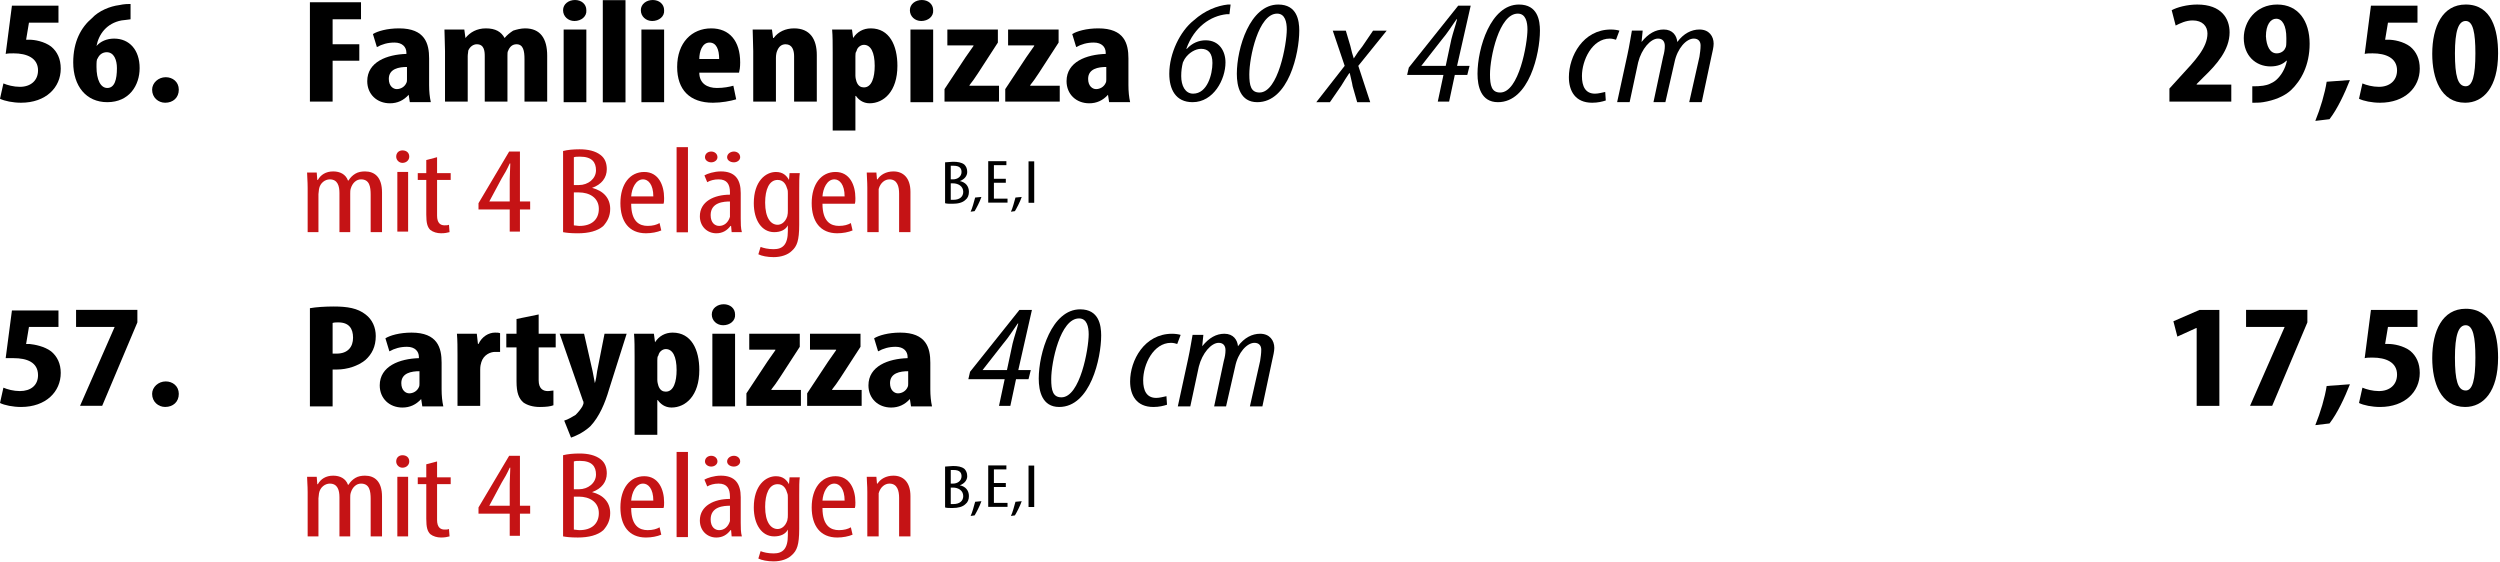 <?xml version="1.0" encoding="UTF-8" standalone="no"?>
<!DOCTYPE svg PUBLIC "-//W3C//DTD SVG 1.1//EN" "http://www.w3.org/Graphics/SVG/1.1/DTD/svg11.dtd">
<svg width="100%" height="100%" viewBox="0 0 943 212" version="1.1" xmlns="http://www.w3.org/2000/svg" xmlns:xlink="http://www.w3.org/1999/xlink" xml:space="preserve" xmlns:serif="http://www.serif.com/" style="fill-rule:evenodd;clip-rule:evenodd;stroke-linejoin:round;stroke-miterlimit:2;">
    <g transform="matrix(1,0,0,1,-163.205,-5203.38)">
        <g transform="matrix(4.167,0,0,4.167,185.26,5242.13)">
            <path d="M0,-8.787L-4.213,-8.787L-4.779,-4.419C-4.573,-4.47 -4.367,-4.47 -4.059,-4.47C-2.877,-4.47 -1.85,-4.059 -1.85,-2.929C-1.85,-2.004 -2.518,-1.439 -3.494,-1.439C-4.059,-1.439 -4.625,-1.593 -4.984,-1.747L-5.293,-0.36C-4.881,-0.154 -4.111,0 -3.391,0C-1.13,0 0.206,-1.387 0.206,-3.083C0.206,-3.957 -0.103,-4.625 -0.668,-5.087C-1.284,-5.55 -2.158,-5.704 -2.62,-5.704L-2.929,-5.704L-2.672,-7.245L0,-7.245L0,-8.787" style="fill-rule:nonzero;"/>
        </g>
        <g transform="matrix(4.167,0,0,4.167,212.451,5241.92)">
            <path d="M0,-8.89C-0.206,-8.89 -0.565,-8.89 -1.028,-8.787C-1.85,-8.684 -2.878,-8.273 -3.494,-7.605C-4.471,-6.783 -5.19,-5.498 -5.19,-3.597C-5.19,-1.439 -4.008,0 -2.107,0C-0.103,0 0.822,-1.542 0.822,-3.084C0.822,-4.728 -0.103,-5.755 -1.49,-5.755C-2.158,-5.755 -2.723,-5.498 -3.083,-5.087C-2.878,-6.166 -2.158,-7.143 -0.822,-7.4C-0.514,-7.451 -0.257,-7.451 0,-7.502L0,-8.89ZM-2.107,-1.285C-2.723,-1.285 -3.083,-2.055 -3.083,-3.186C-3.083,-3.597 -3.083,-3.854 -2.981,-3.957C-2.826,-4.317 -2.518,-4.522 -2.158,-4.522C-1.49,-4.522 -1.234,-3.803 -1.234,-3.084C-1.234,-2.055 -1.439,-1.285 -2.107,-1.285" style="fill-rule:nonzero;"/>
        </g>
        <g transform="matrix(4.166,0.092,0.092,-4.166,225.403,5242.13)">
            <path d="M0.026,-0C0.744,0.016 1.248,0.49 1.232,1.209C1.216,1.927 0.642,2.326 0.026,2.312C-0.642,2.298 -1.196,1.771 -1.182,1.155C-1.166,0.437 -0.591,-0.014 0.026,-0" style="fill-rule:nonzero;"/>
        </g>
        <g transform="matrix(4.167,0,0,4.167,280.105,5204.23)">
            <path d="M0,8.992L2.055,8.992L2.055,5.292L4.471,5.292L4.471,3.802L2.055,3.802L2.055,1.541L4.625,1.541L4.625,0L0,0L0,8.992" style="fill-rule:nonzero;"/>
        </g>
        <g transform="matrix(4.167,0,0,4.167,325.71,5214.51)">
            <path d="M0,6.577C-0.103,6.114 -0.154,5.6 -0.154,5.035L-0.154,2.62C-0.154,1.284 -0.514,-0.103 -2.877,-0.103C-3.957,-0.103 -4.83,0.154 -5.241,0.411L-4.882,1.592C-4.419,1.335 -3.905,1.181 -3.288,1.181C-2.569,1.181 -2.21,1.592 -2.21,2.106L-2.21,2.209C-3.957,2.261 -5.755,2.928 -5.755,4.676C-5.755,5.857 -4.882,6.68 -3.7,6.68C-3.032,6.68 -2.467,6.423 -2.004,5.909L-1.901,6.577L0,6.577ZM-2.158,4.521C-2.158,4.624 -2.158,4.727 -2.21,4.83C-2.364,5.19 -2.724,5.395 -3.083,5.395C-3.391,5.395 -3.802,5.138 -3.802,4.47C-3.802,3.545 -2.877,3.391 -2.158,3.391L-2.158,4.521" style="fill-rule:nonzero;"/>
        </g>
        <g transform="matrix(4.167,0,0,4.167,331.064,5214.08)">
            <path d="M0,6.629L2.055,6.629L2.055,2.518C2.055,2.312 2.107,2.158 2.107,2.004C2.261,1.645 2.569,1.439 2.877,1.439C3.546,1.439 3.597,2.056 3.597,2.518L3.597,6.629L5.652,6.629L5.652,2.467C5.652,2.312 5.652,2.107 5.703,2.056C5.858,1.645 6.115,1.439 6.475,1.439C7.091,1.439 7.194,2.056 7.194,2.775L7.194,6.629L9.249,6.629L9.249,2.467C9.249,0.925 8.633,0 7.245,0C6.886,0 6.475,0.103 6.166,0.206C5.858,0.411 5.601,0.617 5.395,0.874C5.087,0.309 4.573,0 3.7,0C2.877,0 2.261,0.36 1.85,0.874L1.747,0.103L-0.051,0.103C-0.051,0.72 0,1.336 0,2.056L0,6.629" style="fill-rule:nonzero;"/>
        </g>
        <g transform="matrix(4.167,0,0,4.167,384.376,5203.38)">
            <path d="M-2.055,9.249L0,9.249L0,2.672L-2.055,2.672L-2.055,9.249ZM-1.028,0C-1.593,0 -2.107,0.359 -2.107,0.925C-2.107,1.49 -1.644,1.901 -1.079,1.901C-0.462,1.901 0.051,1.49 0,0.925C0,0.359 -0.462,0 -1.028,0" style="fill-rule:nonzero;"/>
        </g>
        <g transform="matrix(4.167,0,0,4.167,-2191.51,4431.32)">
            <rect x="619.652" y="185.294" width="2.055" height="9.249"/>
        </g>
        <g transform="matrix(4.167,0,0,4.167,413.71,5203.38)">
            <path d="M-2.055,9.249L0,9.249L0,2.672L-2.055,2.672L-2.055,9.249ZM-1.028,0C-1.593,0 -2.107,0.359 -2.107,0.925C-2.107,1.49 -1.644,1.901 -1.079,1.901C-0.462,1.901 0.051,1.49 0,0.925C0,0.359 -0.462,0 -1.028,0" style="fill-rule:nonzero;"/>
        </g>
        <g transform="matrix(4.167,0,0,4.167,441.968,5225.43)">
            <path d="M0,1.285C0.051,1.079 0.103,0.822 0.103,0.36C0.103,-1.593 -0.874,-2.723 -2.518,-2.723C-4.265,-2.723 -5.601,-1.439 -5.601,0.771C-5.601,2.826 -4.471,4.008 -2.364,4.008C-1.593,4.008 -0.771,3.854 -0.257,3.7L-0.514,2.467C-0.874,2.57 -1.388,2.672 -2.004,2.672C-2.878,2.672 -3.597,2.261 -3.597,1.285L0,1.285ZM-3.597,0.052C-3.597,-0.616 -3.34,-1.439 -2.672,-1.439C-2.055,-1.439 -1.799,-0.822 -1.799,0.052L-3.597,0.052" style="fill-rule:nonzero;"/>
        </g>
        <g transform="matrix(4.167,0,0,4.167,447.322,5214.08)">
            <path d="M0,6.629L2.055,6.629L2.055,2.673C2.055,2.415 2.107,2.158 2.158,2.056C2.312,1.645 2.569,1.439 2.929,1.439C3.545,1.439 3.7,2.004 3.7,2.518L3.7,6.629L5.755,6.629L5.755,2.415C5.755,0.977 5.139,0 3.7,0C2.929,0 2.261,0.309 1.85,0.874L1.798,0.874L1.695,0.103L-0.051,0.103C-0.051,0.72 0,1.336 0,2.056L0,6.629" style="fill-rule:nonzero;"/>
        </g>
        <g transform="matrix(4.167,0,0,4.167,477.297,5214.08)">
            <path d="M0,9.249L2.056,9.249L2.056,6.114L2.107,6.114C2.312,6.423 2.724,6.782 3.34,6.782C4.625,6.782 5.858,5.703 5.858,3.391C5.858,1.541 5.138,0 3.443,0C2.775,0 2.21,0.308 1.85,0.873L1.747,0.103L-0.051,0.103C0,0.719 0,1.387 0,2.209L0,9.249ZM2.056,2.518C2.056,2.363 2.056,2.158 2.158,2.055C2.21,1.747 2.518,1.49 2.826,1.49C3.443,1.49 3.803,2.158 3.803,3.391C3.803,4.419 3.546,5.344 2.826,5.344C2.569,5.344 2.312,5.241 2.158,4.83C2.107,4.676 2.056,4.47 2.056,4.265L2.056,2.518" style="fill-rule:nonzero;"/>
        </g>
        <g transform="matrix(4.167,0,0,4.167,515.193,5203.38)">
            <path d="M-2.055,9.249L0,9.249L0,2.672L-2.055,2.672L-2.055,9.249ZM-1.028,0C-1.593,0 -2.107,0.359 -2.107,0.925C-2.107,1.49 -1.644,1.901 -1.079,1.901C-0.462,1.901 0.051,1.49 0,0.925C0,0.359 -0.462,0 -1.028,0" style="fill-rule:nonzero;"/>
        </g>
        <g transform="matrix(4.167,0,0,4.167,519.476,5214.51)">
            <path d="M0,6.526L4.933,6.526L4.933,5.087L2.261,5.087L2.261,5.036C2.467,4.779 2.775,4.368 3.032,3.957L4.83,1.182L4.83,0L0.257,0L0.257,1.439L2.621,1.439L2.621,1.49C2.467,1.696 2.158,2.158 1.901,2.518L0,5.396L0,6.526" style="fill-rule:nonzero;"/>
        </g>
        <g transform="matrix(4.167,0,0,4.167,542.385,5214.51)">
            <path d="M0,6.526L4.933,6.526L4.933,5.087L2.261,5.087L2.261,5.036C2.467,4.779 2.775,4.368 3.032,3.957L4.83,1.182L4.83,0L0.257,0L0.257,1.439L2.621,1.439L2.621,1.49C2.467,1.696 2.158,2.158 1.901,2.518L0,5.396L0,6.526" style="fill-rule:nonzero;"/>
        </g>
        <g transform="matrix(4.167,0,0,4.167,589.489,5214.51)">
            <path d="M0,6.577C-0.103,6.114 -0.154,5.6 -0.154,5.035L-0.154,2.62C-0.154,1.284 -0.514,-0.103 -2.877,-0.103C-3.957,-0.103 -4.83,0.154 -5.241,0.411L-4.882,1.592C-4.419,1.335 -3.905,1.181 -3.289,1.181C-2.569,1.181 -2.21,1.592 -2.21,2.106L-2.21,2.209C-3.957,2.261 -5.755,2.928 -5.755,4.676C-5.755,5.857 -4.882,6.68 -3.7,6.68C-3.032,6.68 -2.467,6.423 -2.004,5.909L-1.901,6.577L0,6.577ZM-2.158,4.521C-2.158,4.624 -2.158,4.727 -2.21,4.83C-2.364,5.19 -2.724,5.395 -3.083,5.395C-3.391,5.395 -3.802,5.138 -3.802,4.47C-3.802,3.545 -2.877,3.391 -2.158,3.391L-2.158,4.521" style="fill-rule:nonzero;"/>
        </g>
        <g transform="matrix(4.167,0,0,4.167,627.385,5241.92)">
            <path d="M0,-8.838L-0.257,-8.838C-1.182,-8.735 -2.312,-8.324 -3.34,-7.4C-4.573,-6.423 -5.55,-4.419 -5.55,-2.569C-5.55,-1.182 -4.985,0 -3.443,0C-1.542,0 -0.462,-2.055 -0.462,-3.597C-0.462,-4.624 -1.028,-5.601 -2.261,-5.601C-2.878,-5.601 -3.494,-5.344 -3.957,-4.83L-4.008,-4.83C-3.289,-6.834 -1.798,-7.81 -0.36,-7.964L-0.103,-7.964L0,-8.838ZM-3.391,-0.771C-4.111,-0.771 -4.47,-1.49 -4.47,-2.363C-4.47,-2.826 -4.419,-3.186 -4.317,-3.597C-4.265,-3.7 -4.214,-3.802 -4.162,-3.905C-3.802,-4.47 -3.186,-4.83 -2.672,-4.83C-2.004,-4.83 -1.644,-4.419 -1.644,-3.546C-1.644,-2.518 -2.107,-0.771 -3.391,-0.771" style="fill-rule:nonzero;"/>
        </g>
        <g transform="matrix(4.167,0,0,4.167,645.368,5241.92)">
            <path d="M0,-8.838C-2.569,-8.838 -3.751,-4.882 -3.751,-2.569C-3.751,-1.439 -3.443,0 -1.901,0C0.925,0 1.901,-4.419 1.901,-6.475C1.901,-7.4 1.696,-8.838 0,-8.838ZM-0.103,-8.016C0.617,-8.016 0.771,-7.245 0.771,-6.577C0.771,-5.293 0,-0.874 -1.696,-0.874C-2.466,-0.874 -2.621,-1.49 -2.621,-2.518C-2.621,-4.06 -1.799,-8.016 -0.103,-8.016" style="fill-rule:nonzero;"/>
        </g>
        <g transform="matrix(4.167,0,0,4.167,665.922,5241.92)">
            <path d="M0,-6.475L1.079,-3.289L-1.49,0L-0.257,0L0.771,-1.491C1.028,-1.902 1.233,-2.261 1.49,-2.621L1.542,-2.621C1.644,-2.107 1.747,-1.799 1.799,-1.439L2.21,0L3.391,0L2.312,-3.289L4.882,-6.475L3.648,-6.475L2.672,-5.036C2.415,-4.728 2.158,-4.368 1.901,-3.957C1.799,-4.266 1.696,-4.625 1.593,-5.088L1.182,-6.475L0,-6.475" style="fill-rule:nonzero;"/>
        </g>
        <g transform="matrix(4.167,0,0,4.167,709.814,5205.52)">
            <path d="M0,8.684L0.514,6.269L1.644,6.269L1.85,5.447L0.719,5.447L1.953,0L0.822,0L-3.648,5.601L-3.802,6.269L-0.514,6.269L-1.027,8.684L0,8.684ZM-2.518,5.447L-0.668,3.083C-0.103,2.415 0.154,1.953 0.668,1.233L0.719,1.233C0.565,1.85 0.36,2.415 0.206,3.032L-0.308,5.447L-2.518,5.447" style="fill-rule:nonzero;"/>
        </g>
        <g transform="matrix(4.167,0,0,4.167,736.151,5241.92)">
            <path d="M0,-8.838C-2.569,-8.838 -3.751,-4.882 -3.751,-2.569C-3.751,-1.439 -3.443,0 -1.901,0C0.925,0 1.901,-4.419 1.901,-6.475C1.901,-7.4 1.696,-8.838 0,-8.838ZM-0.103,-8.016C0.616,-8.016 0.771,-7.245 0.771,-6.577C0.771,-5.293 0,-0.874 -1.696,-0.874C-2.467,-0.874 -2.621,-1.49 -2.621,-2.518C-2.621,-4.06 -1.799,-8.016 -0.103,-8.016" style="fill-rule:nonzero;"/>
        </g>
        <g transform="matrix(4.167,0,0,4.167,768.693,5218.58)">
            <path d="M0,4.676C-0.257,4.727 -0.617,4.831 -0.925,4.831C-1.799,4.831 -2.107,4.162 -2.107,3.238C-2.107,1.799 -1.182,-0.154 0.411,-0.154C0.616,-0.154 0.822,-0.102 0.976,-0.051L1.285,-0.873C1.13,-0.925 0.822,-0.976 0.514,-0.976C-2.004,-0.976 -3.289,1.439 -3.289,3.34C-3.289,4.573 -2.724,5.652 -1.182,5.652C-0.668,5.652 -0.257,5.55 0.051,5.447L0,4.676" style="fill-rule:nonzero;"/>
        </g>
        <g transform="matrix(4.167,0,0,4.167,777.901,5214.51)">
            <path d="M0,6.577L0.771,2.98C1.079,1.747 1.901,0.822 2.569,0.822C2.98,0.822 3.186,1.079 3.186,1.49C3.186,1.798 3.134,2.106 3.032,2.466L2.158,6.577L3.237,6.577L4.059,2.98C4.316,1.695 5.138,0.822 5.807,0.822C6.217,0.822 6.423,1.079 6.423,1.438C6.423,1.798 6.372,2.106 6.32,2.466L5.395,6.577L6.526,6.577L7.399,2.466C7.502,2.004 7.605,1.593 7.605,1.284C7.605,0.616 7.194,0 6.32,0C5.601,0 4.881,0.359 4.316,1.13C4.265,0.565 3.905,0 3.083,0C2.363,0 1.696,0.359 1.079,1.13L1.182,0.102L0.205,0.102C0.103,0.616 0,1.387 -0.205,2.312L-1.131,6.577L0,6.577" style="fill-rule:nonzero;"/>
        </g>
        <g transform="matrix(4.167,0,0,4.167,1004.85,5205.09)">
            <path d="M0,8.787L0,7.245L-3.135,7.245L-3.135,7.194L-2.518,6.577C-1.336,5.447 -0.154,4.111 -0.154,2.518C-0.154,1.285 -0.874,0 -3.083,0C-4.008,0 -4.933,0.257 -5.395,0.514L-5.036,1.902C-4.625,1.696 -4.111,1.439 -3.494,1.439C-2.621,1.439 -2.158,1.953 -2.158,2.621C-2.158,3.906 -3.289,5.087 -4.573,6.474L-5.601,7.605L-5.601,8.787L0,8.787" style="fill-rule:nonzero;"/>
        </g>
        <g transform="matrix(4.167,0,0,4.167,1012.77,5205.09)">
            <path d="M0,8.89C0.308,8.89 0.668,8.89 0.976,8.839C1.953,8.684 2.877,8.325 3.494,7.759C4.419,6.886 5.19,5.498 5.19,3.546C5.19,1.491 4.162,0 2.261,0C0.308,0 -0.771,1.542 -0.771,3.032C-0.771,4.625 0.308,5.602 1.644,5.602C2.312,5.602 2.774,5.396 3.083,5.087L3.134,5.087C2.98,5.859 2.569,6.475 2.158,6.835C1.798,7.143 1.336,7.297 0.976,7.348C0.616,7.4 0.411,7.4 0,7.4L0,8.89ZM2.158,1.285C2.723,1.285 3.083,1.902 3.083,3.032C3.083,3.649 3.083,3.803 2.98,3.957C2.877,4.214 2.569,4.42 2.209,4.42C1.593,4.42 1.284,3.752 1.233,2.878C1.233,1.85 1.644,1.285 2.158,1.285" style="fill-rule:nonzero;"/>
        </g>
        <g transform="matrix(4.155,-0.315,-0.315,-4.155,1042.43,5248.41)">
            <path d="M-0.127,0.026C0.659,0.894 1.434,2.279 1.985,3.422L-0.127,3.427C-0.359,2.414 -0.873,1.062 -1.42,-0.03L-0.127,0.026" style="fill-rule:nonzero;"/>
        </g>
        <g transform="matrix(4.167,0,0,4.167,1075.08,5242.13)">
            <path d="M0,-8.787L-4.213,-8.787L-4.779,-4.419C-4.573,-4.47 -4.368,-4.47 -4.059,-4.47C-2.877,-4.47 -1.85,-4.059 -1.85,-2.929C-1.85,-2.004 -2.518,-1.439 -3.494,-1.439C-4.059,-1.439 -4.625,-1.593 -4.984,-1.747L-5.293,-0.36C-4.881,-0.154 -4.111,0 -3.391,0C-1.13,0 0.206,-1.387 0.206,-3.083C0.206,-3.957 -0.103,-4.625 -0.668,-5.087C-1.284,-5.55 -2.158,-5.704 -2.62,-5.704L-2.929,-5.704L-2.672,-7.245L0,-7.245L0,-8.787" style="fill-rule:nonzero;"/>
        </g>
        <g transform="matrix(4.167,0,0,4.167,1093.28,5242.13)">
            <path d="M0,-8.89C-2.107,-8.89 -3.032,-6.886 -3.032,-4.42C-3.032,-2.21 -2.261,0 -0.051,0C1.593,0 2.929,-1.388 2.929,-4.471C2.929,-6.578 2.364,-8.89 0,-8.89ZM0,-7.4C0.668,-7.4 0.874,-6.321 0.874,-4.471C0.874,-2.467 0.616,-1.491 0,-1.491C-0.719,-1.491 -0.977,-2.416 -0.977,-4.471C-0.977,-6.475 -0.668,-7.4 0,-7.4" style="fill-rule:nonzero;"/>
        </g>
        <g transform="matrix(4.167,0,0,4.167,279.251,5268.04)">
            <path d="M0,5.498L0.977,5.498L0.977,2.055C0.977,1.901 1.028,1.747 1.028,1.593C1.13,1.028 1.593,0.719 2.004,0.719C2.724,0.719 2.878,1.336 2.878,1.952L2.878,5.498L3.854,5.498L3.854,2.004C3.854,1.85 3.854,1.696 3.905,1.541C4.06,1.028 4.419,0.719 4.83,0.719C5.601,0.719 5.704,1.387 5.704,2.107L5.704,5.498L6.732,5.498L6.732,1.901C6.732,0.514 6.063,0 5.19,0C4.882,0 4.573,0.051 4.316,0.205C4.06,0.36 3.854,0.565 3.7,0.822L3.649,0.822C3.443,0.257 2.929,0 2.313,0C1.644,0 1.182,0.308 0.925,0.77L0.873,0.77L0.822,0.103L-0.051,0.103C-0.051,0.514 0,0.822 0,1.49L0,5.498" style="fill:rgb(197,19,21);fill-rule:nonzero;"/>
        </g>
        <g transform="matrix(4.167,0,0,4.167,317.147,5260.11)">
            <path d="M-0.976,7.348L0,7.348L0,1.952L-0.976,1.952L-0.976,7.348ZM-0.514,0C-0.822,0 -1.079,0.206 -1.079,0.565C-1.079,0.873 -0.822,1.13 -0.514,1.13C-0.154,1.13 0.103,0.873 0.103,0.565C0.103,0.206 -0.154,0 -0.514,0" style="fill:rgb(197,19,21);fill-rule:nonzero;"/>
        </g>
        <g transform="matrix(4.167,0,0,4.167,323.997,5290.3)">
            <path d="M0,-6.372L0,-5.19L-0.771,-5.19L-0.771,-4.573L0,-4.573L0,-1.439C0,-0.668 0.103,-0.308 0.36,-0.051C0.617,0.154 0.977,0.257 1.336,0.257C1.696,0.257 1.901,0.206 2.107,0.154L2.055,-0.514C1.953,-0.463 1.799,-0.463 1.644,-0.463C1.285,-0.463 0.977,-0.668 0.977,-1.336L0.977,-4.573L2.21,-4.573L2.21,-5.19L0.977,-5.19L0.977,-6.629L0,-6.372" style="fill:rgb(197,19,21);fill-rule:nonzero;"/>
        </g>
        <g transform="matrix(4.167,0,0,4.167,359.326,5260.54)">
            <path d="M0,7.245L0,5.241L0.925,5.241L0.925,4.522L0,4.522L0,0L-0.976,0L-3.751,4.676L-3.751,5.241L-0.925,5.241L-0.925,7.245L0,7.245ZM-2.775,4.522L-1.644,2.415C-1.387,2.004 -1.182,1.644 -0.925,1.079L-0.873,1.079C-0.873,1.541 -0.925,2.004 -0.925,2.518L-0.925,4.522L-2.775,4.522" style="fill:rgb(197,19,21);fill-rule:nonzero;"/>
        </g>
        <g transform="matrix(4.167,0,0,4.167,375.597,5260.12)">
            <path d="M0,7.399C0.257,7.45 0.668,7.502 1.336,7.502C2.312,7.502 3.134,7.296 3.648,6.834C4.008,6.423 4.265,5.96 4.265,5.292C4.265,4.316 3.648,3.648 2.621,3.391C3.494,3.083 3.957,2.466 3.957,1.696C3.957,1.181 3.803,0.719 3.391,0.411C2.929,0.051 2.261,-0.103 1.49,-0.103C0.925,-0.103 0.411,-0.052 0,0.051L0,7.399ZM0.976,0.616C1.13,0.565 1.285,0.565 1.541,0.565C2.621,0.565 2.98,1.079 2.98,1.798C2.98,2.569 2.261,3.134 1.439,3.134L0.976,3.134L0.976,0.616ZM0.976,3.802L1.439,3.802C2.364,3.802 3.237,4.265 3.237,5.292C3.237,6.269 2.569,6.834 1.49,6.834C1.285,6.834 1.13,6.783 0.976,6.783L0.976,3.802" style="fill:rgb(197,19,21);fill-rule:nonzero;"/>
        </g>
        <g transform="matrix(4.167,0,0,4.167,413.493,5279.38)">
            <path d="M0,0.206C0.051,0.052 0.051,-0.102 0.051,-0.308C0.051,-1.49 -0.463,-2.672 -1.747,-2.672C-3.032,-2.672 -3.905,-1.593 -3.905,0.154C-3.905,1.799 -3.134,2.878 -1.593,2.878C-1.079,2.878 -0.565,2.775 -0.205,2.621L-0.36,1.953C-0.617,2.107 -0.976,2.21 -1.439,2.21C-2.158,2.21 -2.929,1.85 -2.929,0.206L0,0.206ZM-2.929,-0.462C-2.878,-1.182 -2.518,-2.004 -1.85,-2.004C-1.387,-2.004 -0.925,-1.541 -0.925,-0.462L-2.929,-0.462" style="fill:rgb(197,19,21);fill-rule:nonzero;"/>
        </g>
        <g transform="matrix(4.167,0,0,4.167,-2191.51,4535.8)">
            <rect x="626.332" y="173.527" width="1.028" height="7.708" style="fill:rgb(197,19,21);"/>
        </g>
        <g transform="matrix(4.167,0,0,4.167,443.039,5260.97)">
            <path d="M0,7.194C-0.103,6.834 -0.103,6.372 -0.103,5.961L-0.103,3.648C-0.103,2.415 -0.617,1.696 -1.901,1.696C-2.518,1.696 -3.135,1.901 -3.391,2.056L-3.135,2.672C-2.878,2.518 -2.518,2.415 -2.107,2.415C-1.336,2.415 -1.079,2.878 -1.079,3.597L-1.079,3.802C-2.518,3.802 -3.803,4.419 -3.803,5.755C-3.803,6.68 -3.135,7.297 -2.312,7.297C-1.747,7.297 -1.336,7.04 -1.028,6.629L-0.976,6.629L-0.925,7.194L0,7.194ZM-1.079,4.419L-1.079,5.807C-1.233,6.32 -1.593,6.629 -2.056,6.629C-2.415,6.629 -2.826,6.372 -2.826,5.652C-2.826,4.47 -1.593,4.419 -1.079,4.419ZM-2.775,0.874C-2.466,0.874 -2.21,0.668 -2.21,0.411C-2.21,0.103 -2.466,-0.103 -2.775,-0.103C-3.083,-0.103 -3.34,0.103 -3.34,0.411C-3.34,0.668 -3.083,0.874 -2.775,0.874ZM-0.719,0.874C-0.411,0.874 -0.154,0.668 -0.154,0.411C-0.154,0.103 -0.411,-0.103 -0.719,-0.103C-1.028,-0.103 -1.336,0.103 -1.336,0.411C-1.336,0.668 -1.079,0.874 -0.719,0.874" style="fill:rgb(197,19,21);fill-rule:nonzero;"/>
        </g>
        <g transform="matrix(4.167,0,0,4.167,461.026,5299.94)">
            <path d="M0,-7.502L-0.052,-6.885C-0.257,-7.245 -0.565,-7.605 -1.234,-7.605C-2.158,-7.605 -3.237,-6.783 -3.237,-4.779C-3.237,-3.237 -2.518,-2.158 -1.388,-2.158C-0.822,-2.158 -0.36,-2.364 -0.154,-2.775L-0.154,-2.261C-0.154,-1.028 -0.617,-0.617 -1.439,-0.617C-1.953,-0.617 -2.364,-0.719 -2.621,-0.822L-2.826,-0.154C-2.518,0 -2.004,0.103 -1.439,0.103C-0.771,0.103 -0.154,-0.103 0.205,-0.463C0.668,-0.874 0.873,-1.388 0.873,-2.826L0.873,-5.858C0.873,-6.68 0.873,-7.143 0.925,-7.502L0,-7.502ZM-0.154,-4.111C-0.154,-3.957 -0.154,-3.802 -0.206,-3.597C-0.411,-2.98 -0.822,-2.826 -1.079,-2.826C-1.696,-2.826 -2.21,-3.443 -2.21,-4.83C-2.21,-6.012 -1.85,-6.885 -1.079,-6.885C-0.514,-6.885 -0.308,-6.423 -0.206,-6.063C-0.154,-5.96 -0.154,-5.807 -0.154,-5.652L-0.154,-4.111" style="fill:rgb(197,19,21);fill-rule:nonzero;"/>
        </g>
        <g transform="matrix(4.167,0,0,4.167,485.647,5279.38)">
            <path d="M0,0.206C0.051,0.052 0.051,-0.102 0.051,-0.308C0.051,-1.49 -0.463,-2.672 -1.747,-2.672C-3.032,-2.672 -3.905,-1.593 -3.905,0.154C-3.905,1.799 -3.134,2.878 -1.593,2.878C-1.079,2.878 -0.565,2.775 -0.205,2.621L-0.36,1.953C-0.617,2.107 -0.976,2.21 -1.439,2.21C-2.158,2.21 -2.929,1.85 -2.929,0.206L0,0.206ZM-2.929,-0.462C-2.878,-1.182 -2.518,-2.004 -1.85,-2.004C-1.387,-2.004 -0.925,-1.541 -0.925,-0.462L-2.929,-0.462" style="fill:rgb(197,19,21);fill-rule:nonzero;"/>
        </g>
        <g transform="matrix(4.167,0,0,4.167,490.355,5268.04)">
            <path d="M0,5.498L1.028,5.498L1.028,1.593C1.182,1.028 1.593,0.719 2.004,0.719C2.724,0.719 2.878,1.387 2.878,2.004L2.878,5.498L3.905,5.498L3.905,1.85C3.905,0.565 3.237,0 2.364,0C1.696,0 1.182,0.308 0.925,0.719L0.874,0.719L0.822,0.103L-0.051,0.103C-0.051,0.514 0,0.822 0,1.49L0,5.498" style="fill:rgb(197,19,21);fill-rule:nonzero;"/>
        </g>
        <g transform="matrix(4.167,0,0,4.167,519.689,5264.61)">
            <path d="M0,3.7C0.154,3.751 0.36,3.751 0.668,3.751C1.182,3.751 1.593,3.648 1.85,3.392C2.055,3.237 2.158,2.98 2.158,2.672C2.158,2.158 1.85,1.799 1.336,1.696C1.747,1.542 2.004,1.233 2.004,0.874C2.004,0.565 1.901,0.36 1.747,0.206C1.49,0 1.13,-0.051 0.719,-0.051C0.462,-0.051 0.206,0 0,0L0,3.7ZM0.514,0.309L0.771,0.309C1.336,0.309 1.49,0.565 1.49,0.874C1.49,1.285 1.13,1.542 0.719,1.542L0.514,1.542L0.514,0.309ZM0.514,1.902L0.719,1.902C1.182,1.902 1.644,2.158 1.644,2.672C1.644,3.135 1.285,3.392 0.771,3.392L0.514,3.392L0.514,1.902" style="fill-rule:nonzero;"/>
        </g>
        <g transform="matrix(4.163,0.172,0.172,-4.163,530.716,5283)">
            <path d="M0.026,-0.005C0.169,0.258 0.453,0.836 0.589,1.305L0.026,1.229C-0.061,0.866 -0.191,0.243 -0.332,-0.071L0.026,-0.005" style="fill-rule:nonzero;"/>
        </g>
        <g transform="matrix(4.167,0,0,4.167,542.601,5273.17)">
            <path d="M0,-0.565L-1.079,-0.565L-1.079,-1.798L0.051,-1.798L0.051,-2.158L-1.593,-2.158L-1.593,1.593L0.154,1.593L0.154,1.233L-1.079,1.233L-1.079,-0.205L0,-0.205L0,-0.565" style="fill-rule:nonzero;"/>
        </g>
        <g transform="matrix(4.163,0.172,0.172,-4.163,545.921,5283)">
            <path d="M0.026,-0.005C0.169,0.258 0.453,0.836 0.589,1.305L0.026,1.229C-0.061,0.866 -0.191,0.243 -0.332,-0.071L0.026,-0.005" style="fill-rule:nonzero;"/>
        </g>
        <g transform="matrix(4.167,0,0,4.167,-2191.51,4530.02)">
            <rect x="658.19" y="176.199" width="0.514" height="3.751"/>
        </g>
        <g transform="matrix(4.167,0,0,4.167,185.26,5356.89)">
            <path d="M0,-8.735L-4.213,-8.735L-4.779,-4.419L-4.059,-4.419C-2.877,-4.419 -1.85,-4.059 -1.85,-2.877C-1.85,-1.952 -2.518,-1.439 -3.494,-1.439C-4.059,-1.439 -4.625,-1.592 -4.984,-1.747L-5.293,-0.36C-4.881,-0.154 -4.111,0 -3.391,0C-1.13,0 0.206,-1.387 0.206,-3.083C0.206,-3.905 -0.103,-4.573 -0.668,-5.036C-1.284,-5.498 -2.158,-5.652 -2.62,-5.703L-2.929,-5.703L-2.672,-7.245L0,-7.245L0,-8.735" style="fill-rule:nonzero;"/>
        </g>
        <g transform="matrix(4.167,0,0,4.167,191.897,5356.46)">
            <path d="M0,-8.684L0,-7.142L3.494,-7.142L0.36,0L2.364,0L5.55,-7.553L5.55,-8.684L0,-8.684" style="fill-rule:nonzero;"/>
        </g>
        <g transform="matrix(4.166,0.092,0.092,-4.166,225.403,5356.88)">
            <path d="M0.026,-0C0.744,0.016 1.248,0.49 1.232,1.209C1.216,1.927 0.642,2.326 0.026,2.312C-0.642,2.298 -1.196,1.771 -1.182,1.155C-1.166,0.437 -0.591,-0.014 0.026,-0" style="fill-rule:nonzero;"/>
        </g>
        <g transform="matrix(4.167,0,0,4.167,280.105,5318.99)">
            <path d="M0,9.044L2.055,9.044L2.055,5.704L2.467,5.704C3.34,5.704 4.368,5.396 5.036,4.831C5.601,4.317 5.961,3.649 5.961,2.672C5.961,1.901 5.653,1.182 5.036,0.719C4.316,0.154 3.391,0 2.158,0C1.387,0 0.565,0.052 0,0.154L0,9.044ZM2.055,1.49C2.209,1.439 2.364,1.439 2.569,1.439C3.545,1.439 3.905,2.004 3.905,2.827C3.905,3.649 3.443,4.265 2.415,4.265L2.055,4.265L2.055,1.49" style="fill-rule:nonzero;"/>
        </g>
        <g transform="matrix(4.167,0,0,4.167,330.422,5329.27)">
            <path d="M0,6.577C-0.103,6.114 -0.154,5.601 -0.154,5.035L-0.154,2.62C-0.154,1.284 -0.514,-0.103 -2.877,-0.103C-3.957,-0.103 -4.83,0.154 -5.241,0.411L-4.882,1.592C-4.419,1.335 -3.905,1.181 -3.288,1.181C-2.569,1.181 -2.21,1.592 -2.21,2.106L-2.21,2.209C-3.957,2.261 -5.755,2.928 -5.755,4.676C-5.755,5.857 -4.882,6.68 -3.7,6.68C-3.032,6.68 -2.467,6.423 -2.004,5.909L-1.901,6.577L0,6.577ZM-2.158,4.521C-2.158,4.624 -2.158,4.727 -2.21,4.83C-2.364,5.19 -2.724,5.395 -3.083,5.395C-3.391,5.395 -3.802,5.138 -3.802,4.47C-3.802,3.545 -2.877,3.391 -2.158,3.391L-2.158,4.521" style="fill-rule:nonzero;"/>
        </g>
        <g transform="matrix(4.167,0,0,4.167,335.776,5328.84)">
            <path d="M0,6.629L2.055,6.629L2.055,3.34C2.055,3.032 2.107,2.827 2.158,2.673C2.364,2.004 2.98,1.747 3.391,1.747L3.854,1.747L3.854,0.052C3.7,0 3.597,0 3.391,0C2.826,0 2.209,0.36 1.901,1.028L1.85,1.028L1.747,0.103L-0.051,0.103C0,0.72 0,1.388 0,2.056L0,6.629" style="fill-rule:nonzero;"/>
        </g>
        <g transform="matrix(4.167,0,0,4.167,358.039,5355.18)">
            <path d="M0,-7.554L0,-6.218L-0.925,-6.218L-0.925,-4.985L0,-4.985L0,-1.902C0,-0.874 0.206,-0.36 0.617,-0C0.977,0.256 1.49,0.411 2.107,0.411C2.672,0.411 3.083,0.359 3.34,0.256L3.34,-1.079C3.186,-1.079 3.032,-1.028 2.826,-1.028C2.415,-1.028 2.004,-1.234 2.004,-2.004L2.004,-4.985L3.546,-4.985L3.546,-6.218L2.004,-6.218L2.004,-7.965L0,-7.554" style="fill-rule:nonzero;"/>
        </g>
        <g transform="matrix(4.167,0,0,4.167,374.314,5368.45)">
            <path d="M0,-9.403L2.107,-3.34C2.158,-3.288 2.158,-3.186 2.158,-3.134C2.158,-3.031 2.107,-2.98 2.055,-2.825C1.901,-2.569 1.696,-2.312 1.439,-2.055C1.079,-1.85 0.771,-1.644 0.411,-1.541L1.028,0C1.336,-0.102 2.107,-0.41 2.775,-1.027C3.597,-1.901 4.111,-3.134 4.47,-4.367L6.063,-9.403L4.06,-9.403L3.391,-6.012C3.34,-5.652 3.289,-5.241 3.186,-4.932C3.135,-5.292 3.032,-5.652 2.98,-6.012L2.209,-9.403L0,-9.403" style="fill-rule:nonzero;"/>
        </g>
        <g transform="matrix(4.167,0,0,4.167,402.576,5328.84)">
            <path d="M0,9.249L2.056,9.249L2.056,6.114L2.107,6.114C2.312,6.423 2.724,6.782 3.34,6.782C4.625,6.782 5.858,5.703 5.858,3.391C5.858,1.541 5.138,0 3.443,0C2.775,0 2.21,0.308 1.85,0.873L1.747,0.103L-0.051,0.103C0,0.719 0,1.387 0,2.209L0,9.249ZM2.056,2.518C2.056,2.363 2.056,2.158 2.158,2.055C2.21,1.747 2.518,1.49 2.826,1.49C3.443,1.49 3.802,2.158 3.802,3.391C3.802,4.419 3.546,5.344 2.826,5.344C2.569,5.344 2.312,5.241 2.158,4.83C2.107,4.676 2.056,4.47 2.056,4.265L2.056,2.518" style="fill-rule:nonzero;"/>
        </g>
        <g transform="matrix(4.167,0,0,4.167,440.472,5318.14)">
            <path d="M-2.055,9.249L0,9.249L0,2.672L-2.055,2.672L-2.055,9.249ZM-1.028,0C-1.593,0 -2.107,0.359 -2.107,0.925C-2.107,1.49 -1.644,1.901 -1.079,1.901C-0.462,1.901 0.051,1.49 0,0.925C0,0.359 -0.462,0 -1.028,0" style="fill-rule:nonzero;"/>
        </g>
        <g transform="matrix(4.167,0,0,4.167,444.751,5329.27)">
            <path d="M0,6.526L4.933,6.526L4.933,5.087L2.261,5.087L2.261,5.036C2.467,4.779 2.775,4.368 3.032,3.957L4.83,1.182L4.83,0L0.257,0L0.257,1.439L2.621,1.439L2.621,1.49C2.467,1.696 2.158,2.158 1.901,2.518L0,5.396L0,6.526" style="fill-rule:nonzero;"/>
        </g>
        <g transform="matrix(4.167,0,0,4.167,467.664,5329.27)">
            <path d="M0,6.526L4.933,6.526L4.933,5.087L2.261,5.087L2.261,5.036C2.467,4.779 2.775,4.368 3.032,3.957L4.83,1.182L4.83,0L0.257,0L0.257,1.439L2.621,1.439L2.621,1.49C2.467,1.696 2.158,2.158 1.901,2.518L0,5.396L0,6.526" style="fill-rule:nonzero;"/>
        </g>
        <g transform="matrix(4.167,0,0,4.167,514.764,5329.27)">
            <path d="M0,6.577C-0.103,6.114 -0.154,5.601 -0.154,5.035L-0.154,2.62C-0.154,1.284 -0.514,-0.103 -2.877,-0.103C-3.957,-0.103 -4.83,0.154 -5.241,0.411L-4.882,1.592C-4.419,1.335 -3.905,1.181 -3.289,1.181C-2.569,1.181 -2.21,1.592 -2.21,2.106L-2.21,2.209C-3.957,2.261 -5.755,2.928 -5.755,4.676C-5.755,5.857 -4.882,6.68 -3.7,6.68C-3.032,6.68 -2.467,6.423 -2.004,5.909L-1.901,6.577L0,6.577ZM-2.158,4.521C-2.158,4.624 -2.158,4.727 -2.21,4.83C-2.364,5.19 -2.724,5.395 -3.083,5.395C-3.391,5.395 -3.802,5.138 -3.802,4.47C-3.802,3.545 -2.877,3.391 -2.158,3.391L-2.158,4.521" style="fill-rule:nonzero;"/>
        </g>
        <g transform="matrix(4.167,0,0,4.167,544.31,5320.28)">
            <path d="M0,8.684L0.514,6.269L1.644,6.269L1.85,5.447L0.719,5.447L1.953,0L0.822,0L-3.648,5.601L-3.802,6.269L-0.514,6.269L-1.027,8.684L0,8.684ZM-2.518,5.447L-0.668,3.083C-0.103,2.415 0.154,1.953 0.668,1.233L0.719,1.233C0.565,1.85 0.36,2.415 0.206,3.032L-0.308,5.447L-2.518,5.447" style="fill-rule:nonzero;"/>
        </g>
        <g transform="matrix(4.167,0,0,4.167,570.647,5356.89)">
            <path d="M0,-8.838C-2.569,-8.838 -3.751,-4.882 -3.751,-2.569C-3.751,-1.439 -3.443,0 -1.901,0C0.925,0 1.901,-4.419 1.901,-6.475C1.901,-7.4 1.696,-8.838 0,-8.838ZM-0.103,-8.016C0.617,-8.016 0.771,-7.245 0.771,-6.577C0.771,-5.293 0,-0.873 -1.696,-0.873C-2.466,-0.873 -2.621,-1.49 -2.621,-2.518C-2.621,-4.06 -1.798,-8.016 -0.103,-8.016" style="fill-rule:nonzero;"/>
        </g>
        <g transform="matrix(4.167,0,0,4.167,603.189,5333.34)">
            <path d="M0,4.676C-0.257,4.727 -0.617,4.831 -0.925,4.831C-1.799,4.831 -2.107,4.162 -2.107,3.238C-2.107,1.799 -1.182,-0.154 0.411,-0.154C0.617,-0.154 0.822,-0.102 0.976,-0.051L1.285,-0.873C1.13,-0.925 0.822,-0.976 0.514,-0.976C-2.004,-0.976 -3.289,1.439 -3.289,3.34C-3.289,4.573 -2.724,5.652 -1.182,5.652C-0.668,5.652 -0.257,5.55 0.051,5.447L0,4.676" style="fill-rule:nonzero;"/>
        </g>
        <g transform="matrix(4.167,0,0,4.167,612.185,5329.27)">
            <path d="M0,6.577L0.771,2.98C1.079,1.747 1.901,0.822 2.569,0.822C2.98,0.822 3.186,1.079 3.186,1.49C3.186,1.798 3.134,2.106 3.032,2.466L2.158,6.577L3.237,6.577L4.059,2.98C4.316,1.695 5.138,0.822 5.807,0.822C6.217,0.822 6.423,1.079 6.423,1.438C6.423,1.798 6.372,2.106 6.32,2.466L5.395,6.577L6.526,6.577L7.399,2.466C7.502,2.004 7.605,1.593 7.605,1.284C7.605,0.616 7.194,0 6.32,0C5.601,0 4.881,0.359 4.316,1.13C4.265,0.565 3.905,0 3.083,0C2.364,0 1.696,0.359 1.079,1.13L1.182,0.102L0.206,0.102C0.103,0.616 0,1.387 -0.205,2.312L-1.13,6.577L0,6.577" style="fill-rule:nonzero;"/>
        </g>
        <g transform="matrix(4.167,0,0,4.167,991.789,5320.28)">
            <path d="M0,8.684L2.055,8.684L2.055,0L0.257,0L-2.107,1.028L-1.747,2.415L-0.051,1.644L0,1.644L0,8.684" style="fill-rule:nonzero;"/>
        </g>
        <g transform="matrix(4.167,0,0,4.167,1010.42,5356.46)">
            <path d="M0,-8.684L0,-7.142L3.494,-7.142L0.36,0L2.364,0L5.55,-7.553L5.55,-8.684L0,-8.684" style="fill-rule:nonzero;"/>
        </g>
        <g transform="matrix(4.155,-0.315,-0.315,-4.155,1042.43,5363.17)">
            <path d="M-0.127,0.026C0.659,0.894 1.434,2.279 1.985,3.422L-0.127,3.427C-0.359,2.414 -0.873,1.062 -1.42,-0.03L-0.127,0.026" style="fill-rule:nonzero;"/>
        </g>
        <g transform="matrix(4.167,0,0,4.167,1075.08,5356.89)">
            <path d="M0,-8.787L-4.213,-8.787L-4.779,-4.419C-4.573,-4.47 -4.368,-4.47 -4.059,-4.47C-2.877,-4.47 -1.85,-4.059 -1.85,-2.929C-1.85,-2.004 -2.518,-1.439 -3.494,-1.439C-4.059,-1.439 -4.625,-1.593 -4.984,-1.747L-5.293,-0.36C-4.881,-0.154 -4.111,0 -3.391,0C-1.13,0 0.206,-1.387 0.206,-3.083C0.206,-3.957 -0.103,-4.625 -0.668,-5.087C-1.284,-5.55 -2.158,-5.704 -2.62,-5.704L-2.929,-5.704L-2.672,-7.245L0,-7.245L0,-8.787" style="fill-rule:nonzero;"/>
        </g>
        <g transform="matrix(4.167,0,0,4.167,1093.28,5356.89)">
            <path d="M0,-8.89C-2.107,-8.89 -3.032,-6.886 -3.032,-4.419C-3.032,-2.21 -2.261,0 -0.051,0C1.593,0 2.929,-1.388 2.929,-4.471C2.929,-6.578 2.364,-8.89 0,-8.89ZM0,-7.4C0.668,-7.4 0.874,-6.321 0.874,-4.471C0.874,-2.467 0.616,-1.491 0,-1.491C-0.719,-1.491 -0.977,-2.416 -0.977,-4.471C-0.977,-6.475 -0.668,-7.4 0,-7.4" style="fill-rule:nonzero;"/>
        </g>
        <g transform="matrix(4.167,0,0,4.167,279.251,5382.8)">
            <path d="M0,5.498L0.977,5.498L0.977,2.055C0.977,1.901 1.028,1.747 1.028,1.593C1.13,1.028 1.593,0.719 2.004,0.719C2.724,0.719 2.878,1.336 2.878,1.952L2.878,5.498L3.854,5.498L3.854,2.004C3.854,1.85 3.854,1.696 3.905,1.541C4.06,1.028 4.419,0.719 4.83,0.719C5.601,0.719 5.704,1.387 5.704,2.107L5.704,5.498L6.732,5.498L6.732,1.901C6.732,0.514 6.063,0 5.19,0C4.882,0 4.573,0.051 4.316,0.206C4.06,0.36 3.854,0.565 3.7,0.822L3.649,0.822C3.443,0.257 2.929,0 2.313,0C1.644,0 1.182,0.308 0.925,0.77L0.873,0.77L0.822,0.103L-0.051,0.103C-0.051,0.514 0,0.822 0,1.49L0,5.498" style="fill:rgb(197,19,21);fill-rule:nonzero;"/>
        </g>
        <g transform="matrix(4.167,0,0,4.167,317.147,5375.09)">
            <path d="M-0.976,7.348L0,7.348L0,1.952L-0.976,1.952L-0.976,7.348ZM-0.514,0C-0.822,0 -1.079,0.206 -1.079,0.565C-1.079,0.873 -0.822,1.13 -0.514,1.13C-0.154,1.13 0.103,0.873 0.103,0.565C0.103,0.206 -0.154,0 -0.514,0" style="fill:rgb(197,19,21);fill-rule:nonzero;"/>
        </g>
        <g transform="matrix(4.167,0,0,4.167,323.997,5405.06)">
            <path d="M0,-6.372L0,-5.19L-0.771,-5.19L-0.771,-4.573L0,-4.573L0,-1.439C0,-0.668 0.103,-0.308 0.36,-0.051C0.617,0.154 0.977,0.257 1.336,0.257C1.696,0.257 1.901,0.206 2.107,0.154L2.055,-0.514C1.953,-0.463 1.799,-0.463 1.644,-0.463C1.285,-0.463 0.977,-0.668 0.977,-1.336L0.977,-4.573L2.21,-4.573L2.21,-5.19L0.977,-5.19L0.977,-6.629L0,-6.372" style="fill:rgb(197,19,21);fill-rule:nonzero;"/>
        </g>
        <g transform="matrix(4.167,0,0,4.167,359.326,5375.3)">
            <path d="M0,7.245L0,5.241L0.925,5.241L0.925,4.522L0,4.522L0,0L-0.976,0L-3.751,4.676L-3.751,5.241L-0.925,5.241L-0.925,7.245L0,7.245ZM-2.775,4.522L-1.644,2.415C-1.387,2.004 -1.182,1.644 -0.925,1.079L-0.873,1.079C-0.873,1.541 -0.925,2.004 -0.925,2.518L-0.925,4.522L-2.775,4.522" style="fill:rgb(197,19,21);fill-rule:nonzero;"/>
        </g>
        <g transform="matrix(4.167,0,0,4.167,375.597,5374.87)">
            <path d="M0,7.399C0.257,7.45 0.668,7.502 1.336,7.502C2.312,7.502 3.134,7.296 3.648,6.834C4.008,6.423 4.265,5.96 4.265,5.292C4.265,4.316 3.648,3.648 2.621,3.391C3.494,3.082 3.957,2.466 3.957,1.696C3.957,1.181 3.803,0.719 3.391,0.411C2.929,0.051 2.261,-0.103 1.49,-0.103C0.925,-0.103 0.411,-0.052 0,0.051L0,7.399ZM0.976,0.616C1.13,0.565 1.285,0.565 1.541,0.565C2.621,0.565 2.98,1.079 2.98,1.798C2.98,2.569 2.261,3.134 1.439,3.134L0.976,3.134L0.976,0.616ZM0.976,3.802L1.439,3.802C2.364,3.802 3.237,4.265 3.237,5.292C3.237,6.269 2.569,6.834 1.49,6.834C1.285,6.834 1.13,6.783 0.976,6.783L0.976,3.802" style="fill:rgb(197,19,21);fill-rule:nonzero;"/>
        </g>
        <g transform="matrix(4.167,0,0,4.167,413.493,5394.14)">
            <path d="M0,0.206C0.051,0.052 0.051,-0.102 0.051,-0.308C0.051,-1.49 -0.463,-2.672 -1.747,-2.672C-3.032,-2.672 -3.905,-1.593 -3.905,0.154C-3.905,1.799 -3.134,2.878 -1.593,2.878C-1.079,2.878 -0.565,2.775 -0.205,2.621L-0.36,1.953C-0.617,2.107 -0.976,2.21 -1.439,2.21C-2.158,2.21 -2.929,1.85 -2.929,0.206L0,0.206ZM-2.929,-0.462C-2.878,-1.182 -2.518,-2.004 -1.85,-2.004C-1.387,-2.004 -0.925,-1.541 -0.925,-0.462L-2.929,-0.462" style="fill:rgb(197,19,21);fill-rule:nonzero;"/>
        </g>
        <g transform="matrix(4.167,0,0,4.167,-2191.51,4765.75)">
            <rect x="626.332" y="145.933" width="1.028" height="7.708" style="fill:rgb(197,19,21);"/>
        </g>
        <g transform="matrix(4.167,0,0,4.167,443.039,5375.73)">
            <path d="M0,7.194C-0.103,6.834 -0.103,6.372 -0.103,5.961L-0.103,3.648C-0.103,2.415 -0.617,1.696 -1.901,1.696C-2.518,1.696 -3.135,1.901 -3.391,2.056L-3.135,2.672C-2.878,2.518 -2.518,2.415 -2.107,2.415C-1.336,2.415 -1.079,2.878 -1.079,3.597L-1.079,3.802C-2.518,3.802 -3.803,4.419 -3.803,5.755C-3.803,6.68 -3.135,7.297 -2.312,7.297C-1.747,7.297 -1.336,7.04 -1.028,6.629L-0.976,6.629L-0.925,7.194L0,7.194ZM-1.079,4.419L-1.079,5.807C-1.233,6.32 -1.593,6.629 -2.056,6.629C-2.415,6.629 -2.826,6.372 -2.826,5.652C-2.826,4.47 -1.593,4.419 -1.079,4.419ZM-2.775,0.874C-2.466,0.874 -2.21,0.668 -2.21,0.411C-2.21,0.103 -2.466,-0.103 -2.775,-0.103C-3.083,-0.103 -3.34,0.103 -3.34,0.411C-3.34,0.668 -3.083,0.874 -2.775,0.874ZM-0.719,0.874C-0.411,0.874 -0.154,0.668 -0.154,0.411C-0.154,0.103 -0.411,-0.103 -0.719,-0.103C-1.028,-0.103 -1.336,0.103 -1.336,0.411C-1.336,0.668 -1.079,0.874 -0.719,0.874" style="fill:rgb(197,19,21);fill-rule:nonzero;"/>
        </g>
        <g transform="matrix(4.167,0,0,4.167,461.026,5414.7)">
            <path d="M0,-7.502L-0.052,-6.885C-0.257,-7.245 -0.565,-7.605 -1.234,-7.605C-2.158,-7.605 -3.237,-6.783 -3.237,-4.779C-3.237,-3.237 -2.518,-2.158 -1.388,-2.158C-0.822,-2.158 -0.36,-2.364 -0.154,-2.775L-0.154,-2.261C-0.154,-1.028 -0.617,-0.617 -1.439,-0.617C-1.953,-0.617 -2.364,-0.719 -2.621,-0.822L-2.826,-0.154C-2.518,0 -2.004,0.103 -1.439,0.103C-0.771,0.103 -0.154,-0.103 0.205,-0.463C0.668,-0.874 0.873,-1.388 0.873,-2.826L0.873,-5.858C0.873,-6.68 0.873,-7.143 0.925,-7.502L0,-7.502ZM-0.154,-4.111C-0.154,-3.957 -0.154,-3.802 -0.206,-3.597C-0.411,-2.98 -0.822,-2.826 -1.079,-2.826C-1.696,-2.826 -2.21,-3.443 -2.21,-4.83C-2.21,-6.012 -1.85,-6.885 -1.079,-6.885C-0.514,-6.885 -0.308,-6.423 -0.206,-6.063C-0.154,-5.96 -0.154,-5.807 -0.154,-5.652L-0.154,-4.111" style="fill:rgb(197,19,21);fill-rule:nonzero;"/>
        </g>
        <g transform="matrix(4.167,0,0,4.167,485.647,5394.14)">
            <path d="M0,0.206C0.051,0.052 0.051,-0.102 0.051,-0.308C0.051,-1.49 -0.463,-2.672 -1.747,-2.672C-3.032,-2.672 -3.905,-1.593 -3.905,0.154C-3.905,1.799 -3.134,2.878 -1.593,2.878C-1.079,2.878 -0.565,2.775 -0.205,2.621L-0.36,1.953C-0.617,2.107 -0.976,2.21 -1.439,2.21C-2.158,2.21 -2.929,1.85 -2.929,0.206L0,0.206ZM-2.929,-0.462C-2.878,-1.182 -2.518,-2.004 -1.85,-2.004C-1.387,-2.004 -0.925,-1.541 -0.925,-0.462L-2.929,-0.462" style="fill:rgb(197,19,21);fill-rule:nonzero;"/>
        </g>
        <g transform="matrix(4.167,0,0,4.167,490.355,5382.8)">
            <path d="M0,5.498L1.028,5.498L1.028,1.593C1.182,1.028 1.593,0.719 2.004,0.719C2.724,0.719 2.878,1.387 2.878,2.004L2.878,5.498L3.905,5.498L3.905,1.85C3.905,0.565 3.237,0 2.364,0C1.696,0 1.182,0.308 0.925,0.719L0.874,0.719L0.822,0.103L-0.051,0.103C-0.051,0.514 0,0.822 0,1.49L0,5.498" style="fill:rgb(197,19,21);fill-rule:nonzero;"/>
        </g>
        <g transform="matrix(4.167,0,0,4.167,519.689,5379.37)">
            <path d="M0,3.7C0.154,3.751 0.36,3.751 0.668,3.751C1.182,3.751 1.593,3.649 1.85,3.392C2.055,3.237 2.158,2.98 2.158,2.672C2.158,2.158 1.85,1.799 1.336,1.696C1.747,1.542 2.004,1.233 2.004,0.874C2.004,0.565 1.901,0.36 1.747,0.206C1.49,0 1.13,-0.051 0.719,-0.051C0.462,-0.051 0.206,0 0,0L0,3.7ZM0.514,0.309L0.771,0.309C1.336,0.309 1.49,0.565 1.49,0.874C1.49,1.285 1.13,1.542 0.719,1.542L0.514,1.542L0.514,0.309ZM0.514,1.902L0.719,1.902C1.182,1.902 1.644,2.158 1.644,2.672C1.644,3.135 1.285,3.392 0.771,3.392L0.514,3.392L0.514,1.902" style="fill-rule:nonzero;"/>
        </g>
        <g transform="matrix(4.163,0.172,0.172,-4.163,530.716,5397.76)">
            <path d="M0.026,-0.005C0.169,0.258 0.453,0.836 0.589,1.305L0.026,1.229C-0.061,0.866 -0.191,0.243 -0.332,-0.071L0.026,-0.005" style="fill-rule:nonzero;"/>
        </g>
        <g transform="matrix(4.167,0,0,4.167,542.601,5387.93)">
            <path d="M0,-0.565L-1.079,-0.565L-1.079,-1.798L0.051,-1.798L0.051,-2.158L-1.593,-2.158L-1.593,1.593L0.154,1.593L0.154,1.233L-1.079,1.233L-1.079,-0.205L0,-0.205L0,-0.565" style="fill-rule:nonzero;"/>
        </g>
        <g transform="matrix(4.163,0.172,0.172,-4.163,545.921,5397.76)">
            <path d="M0.026,-0.005C0.169,0.258 0.453,0.836 0.589,1.305L0.026,1.229C-0.061,0.866 -0.191,0.243 -0.332,-0.071L0.026,-0.005" style="fill-rule:nonzero;"/>
        </g>
        <g transform="matrix(4.167,0,0,4.167,-2191.51,4759.54)">
            <rect x="658.19" y="148.657" width="0.514" height="3.751"/>
        </g>
    </g>
</svg>

